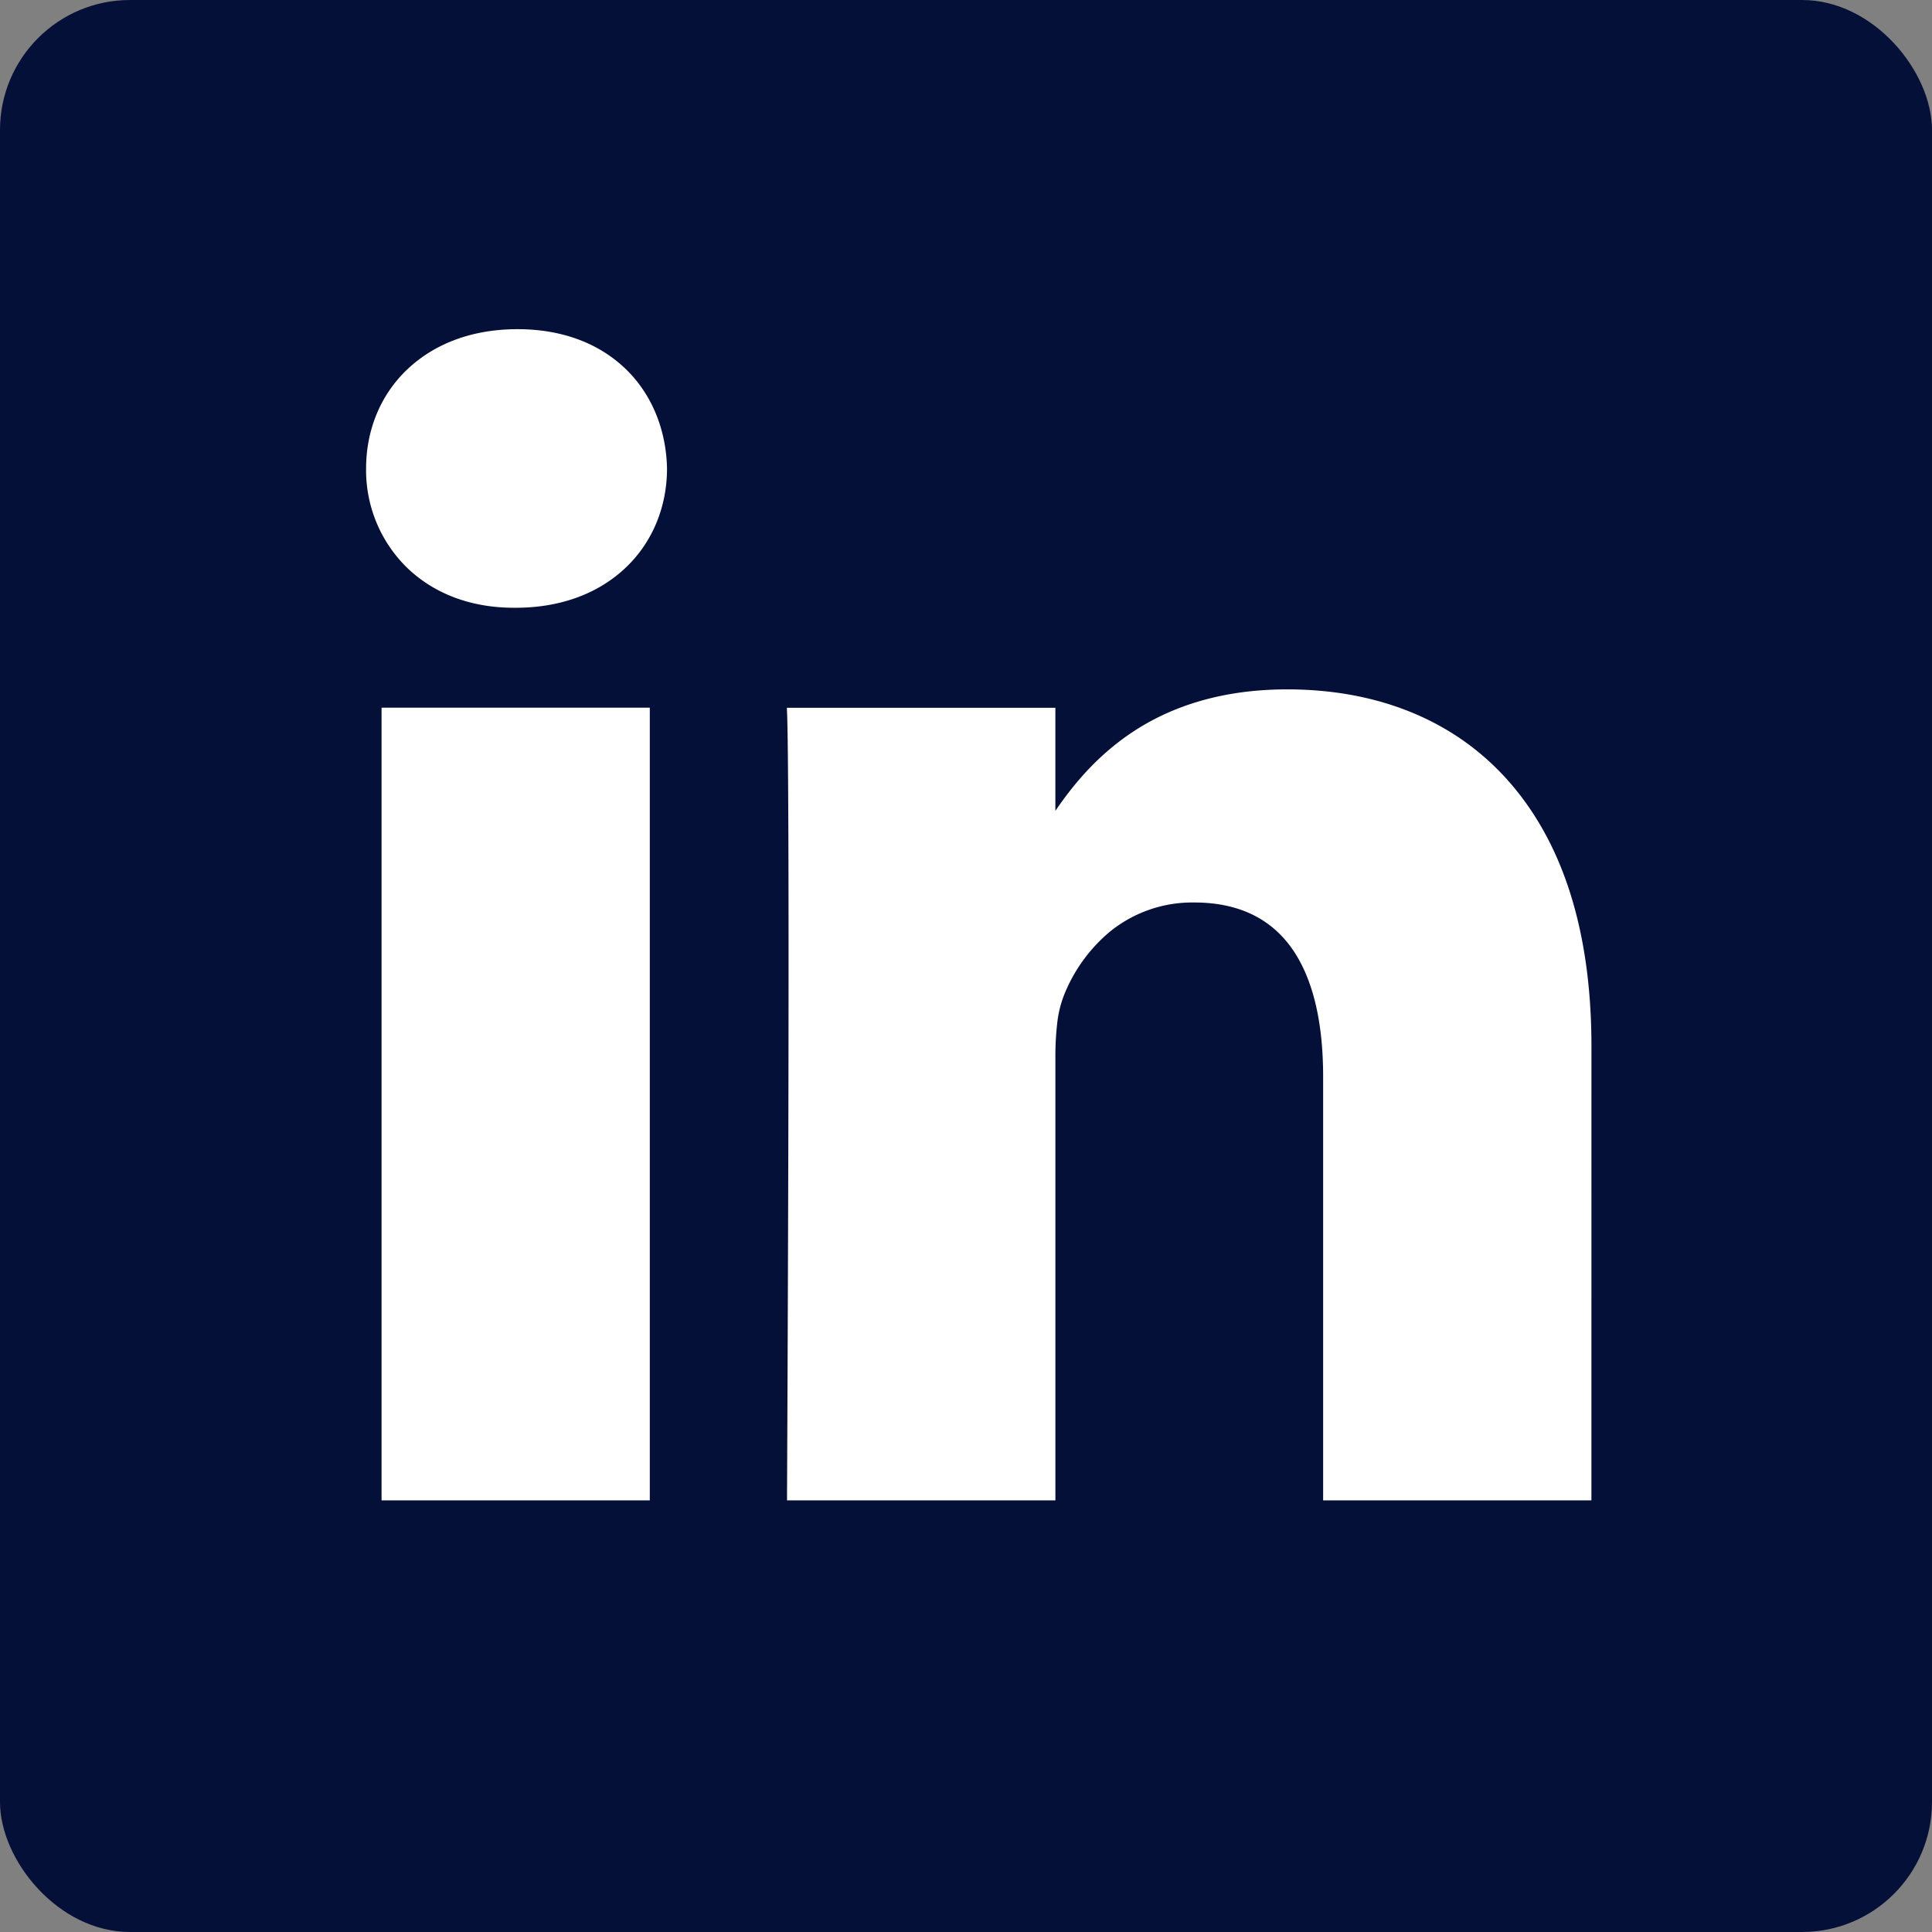 <?xml version="1.0" encoding="UTF-8"?>
<svg xmlns="http://www.w3.org/2000/svg" viewBox="0 0 717.98 717.98" width="717.98" height="717.98" x="0" y="0"><rect x="0" y="0" width="717.98" height="717.98" fill="#808080" stroke="none"/><defs><style>.cls-1{fill:#051039;}.cls-2{fill:#fff;}</style></defs><title>IN_AIRFRANCE</title><g id="Layer_2" data-name="Layer 2"><g id="Layer_1-2" data-name="Layer 1"><rect class="cls-1" width="717.98" height="717.98" rx="48.31"/><polygon class="cls-2" points="143.13 556.26 191.64 556.26 240.15 556.26 240.15 410.31 240.15 264.37 191.64 264.37 143.13 264.37 143.13 410.31 143.13 556.26"/><path class="cls-2" d="M241.48,557.58H141.8V263h99.68Zm-97-2.65h94.36V265.69H144.46Z"/><path class="cls-2" d="M478.34,257.51c-25.77,0-44.41,7.1-58.22,16.67s-22.79,21.63-29.24,31.55v.95h-.63a3.79,3.79,0,0,1,.31-.47l.32-.48V264.37H293.82c.65,13.69.65,86.66.49,156.21s-.49,135.68-.49,135.68h97.06v-163a109.9,109.9,0,0,1,.65-12.77,42.9,42.9,0,0,1,2.57-10.88,60.43,60.43,0,0,1,17.47-24.3,50,50,0,0,1,32.32-11.19c17.56,0,29.85,6.69,37.74,18.29s11.4,28.09,11.4,47.7V556.26h97.05V388.87c0-44.82-12-77.66-31.92-99.3S510.28,257.51,478.34,257.51Z"/><path class="cls-2" d="M591.41,557.58h-99.7V400.09c0-20.27-3.76-36.07-11.18-47-8-11.75-20.33-17.7-36.64-17.7a48.55,48.55,0,0,0-31.48,10.89,59.32,59.32,0,0,0-17.08,23.76,41.5,41.5,0,0,0-2.48,10.55,106.88,106.88,0,0,0-.64,12.61V557.58H292.48v-1.33c0-.66.33-66.92.49-135.67.21-91,0-145-.49-156.15l-.06-1.39h99.78v38.3c6.13-9,14.63-19.57,27.15-28.25,16.18-11.22,36-16.9,59-16.9,33.26,0,61.2,11.23,80.8,32.48,21.41,23.22,32.27,56.93,32.27,100.2Zm-97-2.65h94.39V388.87c0-42.58-10.62-75.68-31.56-98.4-19.09-20.69-46.35-31.63-78.85-31.63-22.4,0-41.74,5.53-57.47,16.43-13.73,9.52-22.52,21.44-28.66,30.85V308H388l1.06-2c.12-.22.27-.43.39-.61l.08-.11V265.69H295.2c.5,13.83.64,65.9.43,154.89-.14,63.37-.43,124.62-.48,134.35h94.4V393.24a107.89,107.89,0,0,1,.67-12.93,43.55,43.55,0,0,1,2.65-11.23,61.91,61.91,0,0,1,17.86-24.82,51.18,51.18,0,0,1,33.16-11.49c17.25,0,30.31,6.35,38.84,18.87,7.72,11.34,11.63,27.64,11.63,48.45Z"/><path class="cls-2" d="M192.28,123.65c-16.61,0-30.34,5.45-39.91,14.48s-15,21.63-15,36c0,14,5.27,26.62,14.62,35.73s22.75,14.72,39,14.72h.64c16.93,0,30.65-5.61,40.14-14.72s14.75-21.72,14.75-35.73c-.31-14.32-5.57-26.93-14.91-36S208.88,123.65,192.28,123.65Z"/><path class="cls-2" d="M191.64,225.86H191c-16,0-29.82-5.22-39.95-15.1a50.65,50.65,0,0,1-15-36.68c0-14.43,5.48-27.55,15.43-36.92,10.29-9.7,24.41-14.83,40.82-14.83s30.22,5.13,40.27,14.84c9.55,9.24,15,22.34,15.31,36.88,0,14.31-5.38,27.34-15.16,36.72C222.42,220.64,208.22,225.86,191.64,225.86ZM192.28,125c-15.72,0-29.21,4.88-39,14.11-9.41,8.87-14.59,21.29-14.59,35,0,13.49,5.05,25.85,14.21,34.78,9.62,9.38,22.8,14.34,38.1,14.34h.64c15.88,0,29.44-5,39.22-14.34,9.25-8.88,14.35-21.23,14.35-34.78-.31-13.81-5.46-26.25-14.51-35C221.16,129.86,207.88,125,192.28,125Z"/></g></g></svg>

